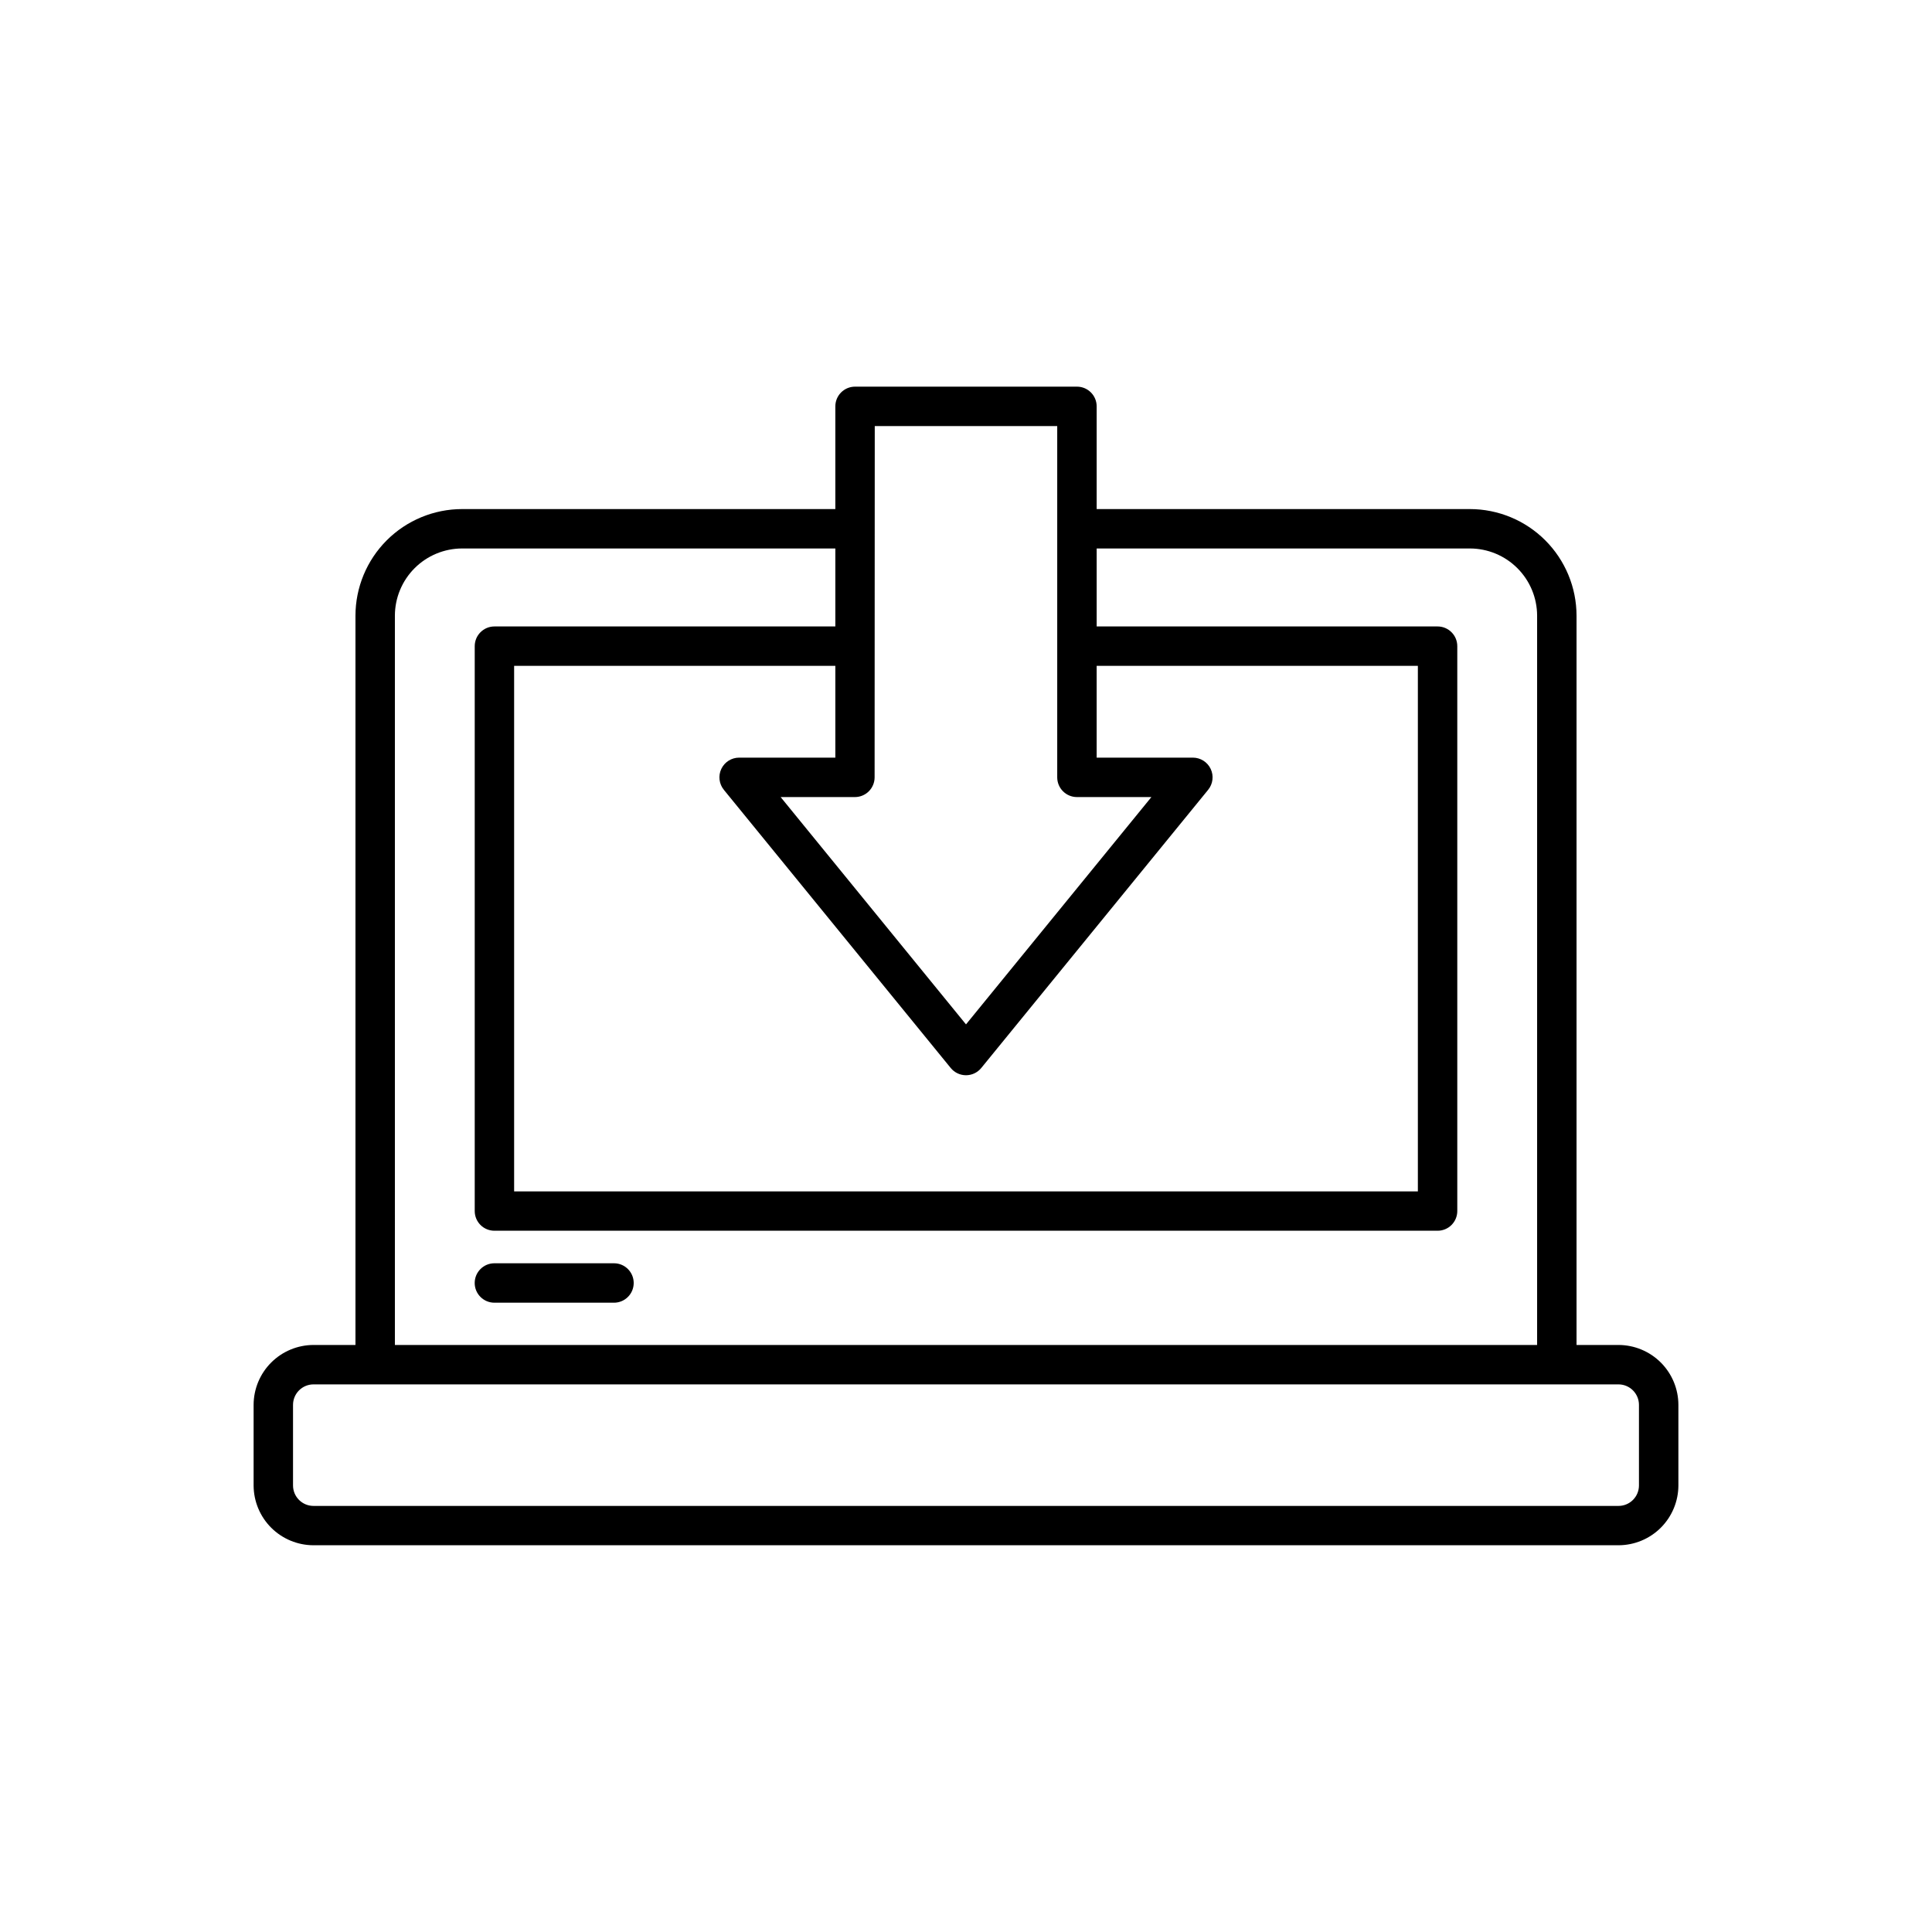 <?xml version="1.0" encoding="UTF-8"?>
<!-- The Best Svg Icon site in the world: iconSvg.co, Visit us! https://iconsvg.co -->
<svg fill="#000000" width="800px" height="800px" version="1.1" viewBox="144 144 512 512" xmlns="http://www.w3.org/2000/svg">
 <g>
  <path d="m572.92 500.43h-11.121v-193.26c-0.008-7.492-2.988-14.676-8.285-19.977-5.297-5.297-12.48-8.277-19.973-8.285h-98.914v-27.215c0-2.887-2.34-5.227-5.223-5.227h-58.805c-2.887 0-5.227 2.34-5.227 5.227v27.219l-98.91-0.004c-7.496 0.008-14.68 2.988-19.977 8.285-5.297 5.301-8.277 12.484-8.285 19.977v193.26h-11.121c-4.207 0.008-8.242 1.684-11.215 4.66-2.977 2.977-4.648 7.012-4.656 11.223v21.352c0.016 4.203 1.691 8.23 4.664 11.199 2.977 2.969 7.004 4.637 11.207 4.644h345.84c4.207-0.008 8.242-1.68 11.219-4.656 2.973-2.977 4.648-7.008 4.652-11.215v-21.324c-0.004-4.211-1.68-8.246-4.652-11.223-2.977-2.977-7.012-4.652-11.219-4.66zm-237.1-147.13 60.133 73.73c0.992 1.215 2.477 1.918 4.047 1.918 1.566 0 3.051-0.703 4.043-1.918l60.133-73.73c1.27-1.562 1.531-3.719 0.664-5.539-0.867-1.82-2.703-2.981-4.719-2.981h-25.496v-24.324h85.125v139.27h-239.5v-139.27h85.125v24.324h-25.496c-2.016 0-3.852 1.16-4.719 2.981-0.863 1.82-0.605 3.977 0.664 5.539zm40-96.383h48.355v93.086c0 2.887 2.34 5.227 5.227 5.227h19.73l-49.133 60.242-49.121-60.242h19.68c1.383 0 2.715-0.551 3.691-1.531 0.98-0.98 1.531-2.309 1.531-3.695zm-127.17 50.254c0.004-4.723 1.883-9.25 5.223-12.594 3.34-3.34 7.867-5.219 12.59-5.227h98.91v20.664h-90.34c-2.887 0-5.227 2.34-5.227 5.227v149.7c0 1.387 0.551 2.715 1.531 3.691 0.98 0.98 2.309 1.527 3.695 1.523h249.94c1.383 0.004 2.711-0.543 3.691-1.523 0.98-0.977 1.531-2.305 1.531-3.691v-149.7c0-2.887-2.34-5.227-5.223-5.227h-90.344v-20.664h98.914c4.723 0.008 9.25 1.887 12.586 5.227 3.34 3.344 5.219 7.871 5.223 12.594v193.26h-302.7zm329.69 230.49c0 1.438-0.57 2.816-1.59 3.836-1.016 1.016-2.394 1.586-3.832 1.586h-345.84c-2.992 0-5.422-2.426-5.422-5.422v-21.352c0-2.996 2.426-5.426 5.422-5.434h345.84c2.996 0.008 5.422 2.438 5.422 5.434z"/>
  <path d="m306.71 478.78h-31.684c-2.887 0-5.227 2.34-5.227 5.227 0 2.883 2.34 5.223 5.227 5.223h31.684c2.887 0 5.227-2.34 5.227-5.223 0-2.887-2.34-5.227-5.227-5.227z"/>
 </g>
</svg>